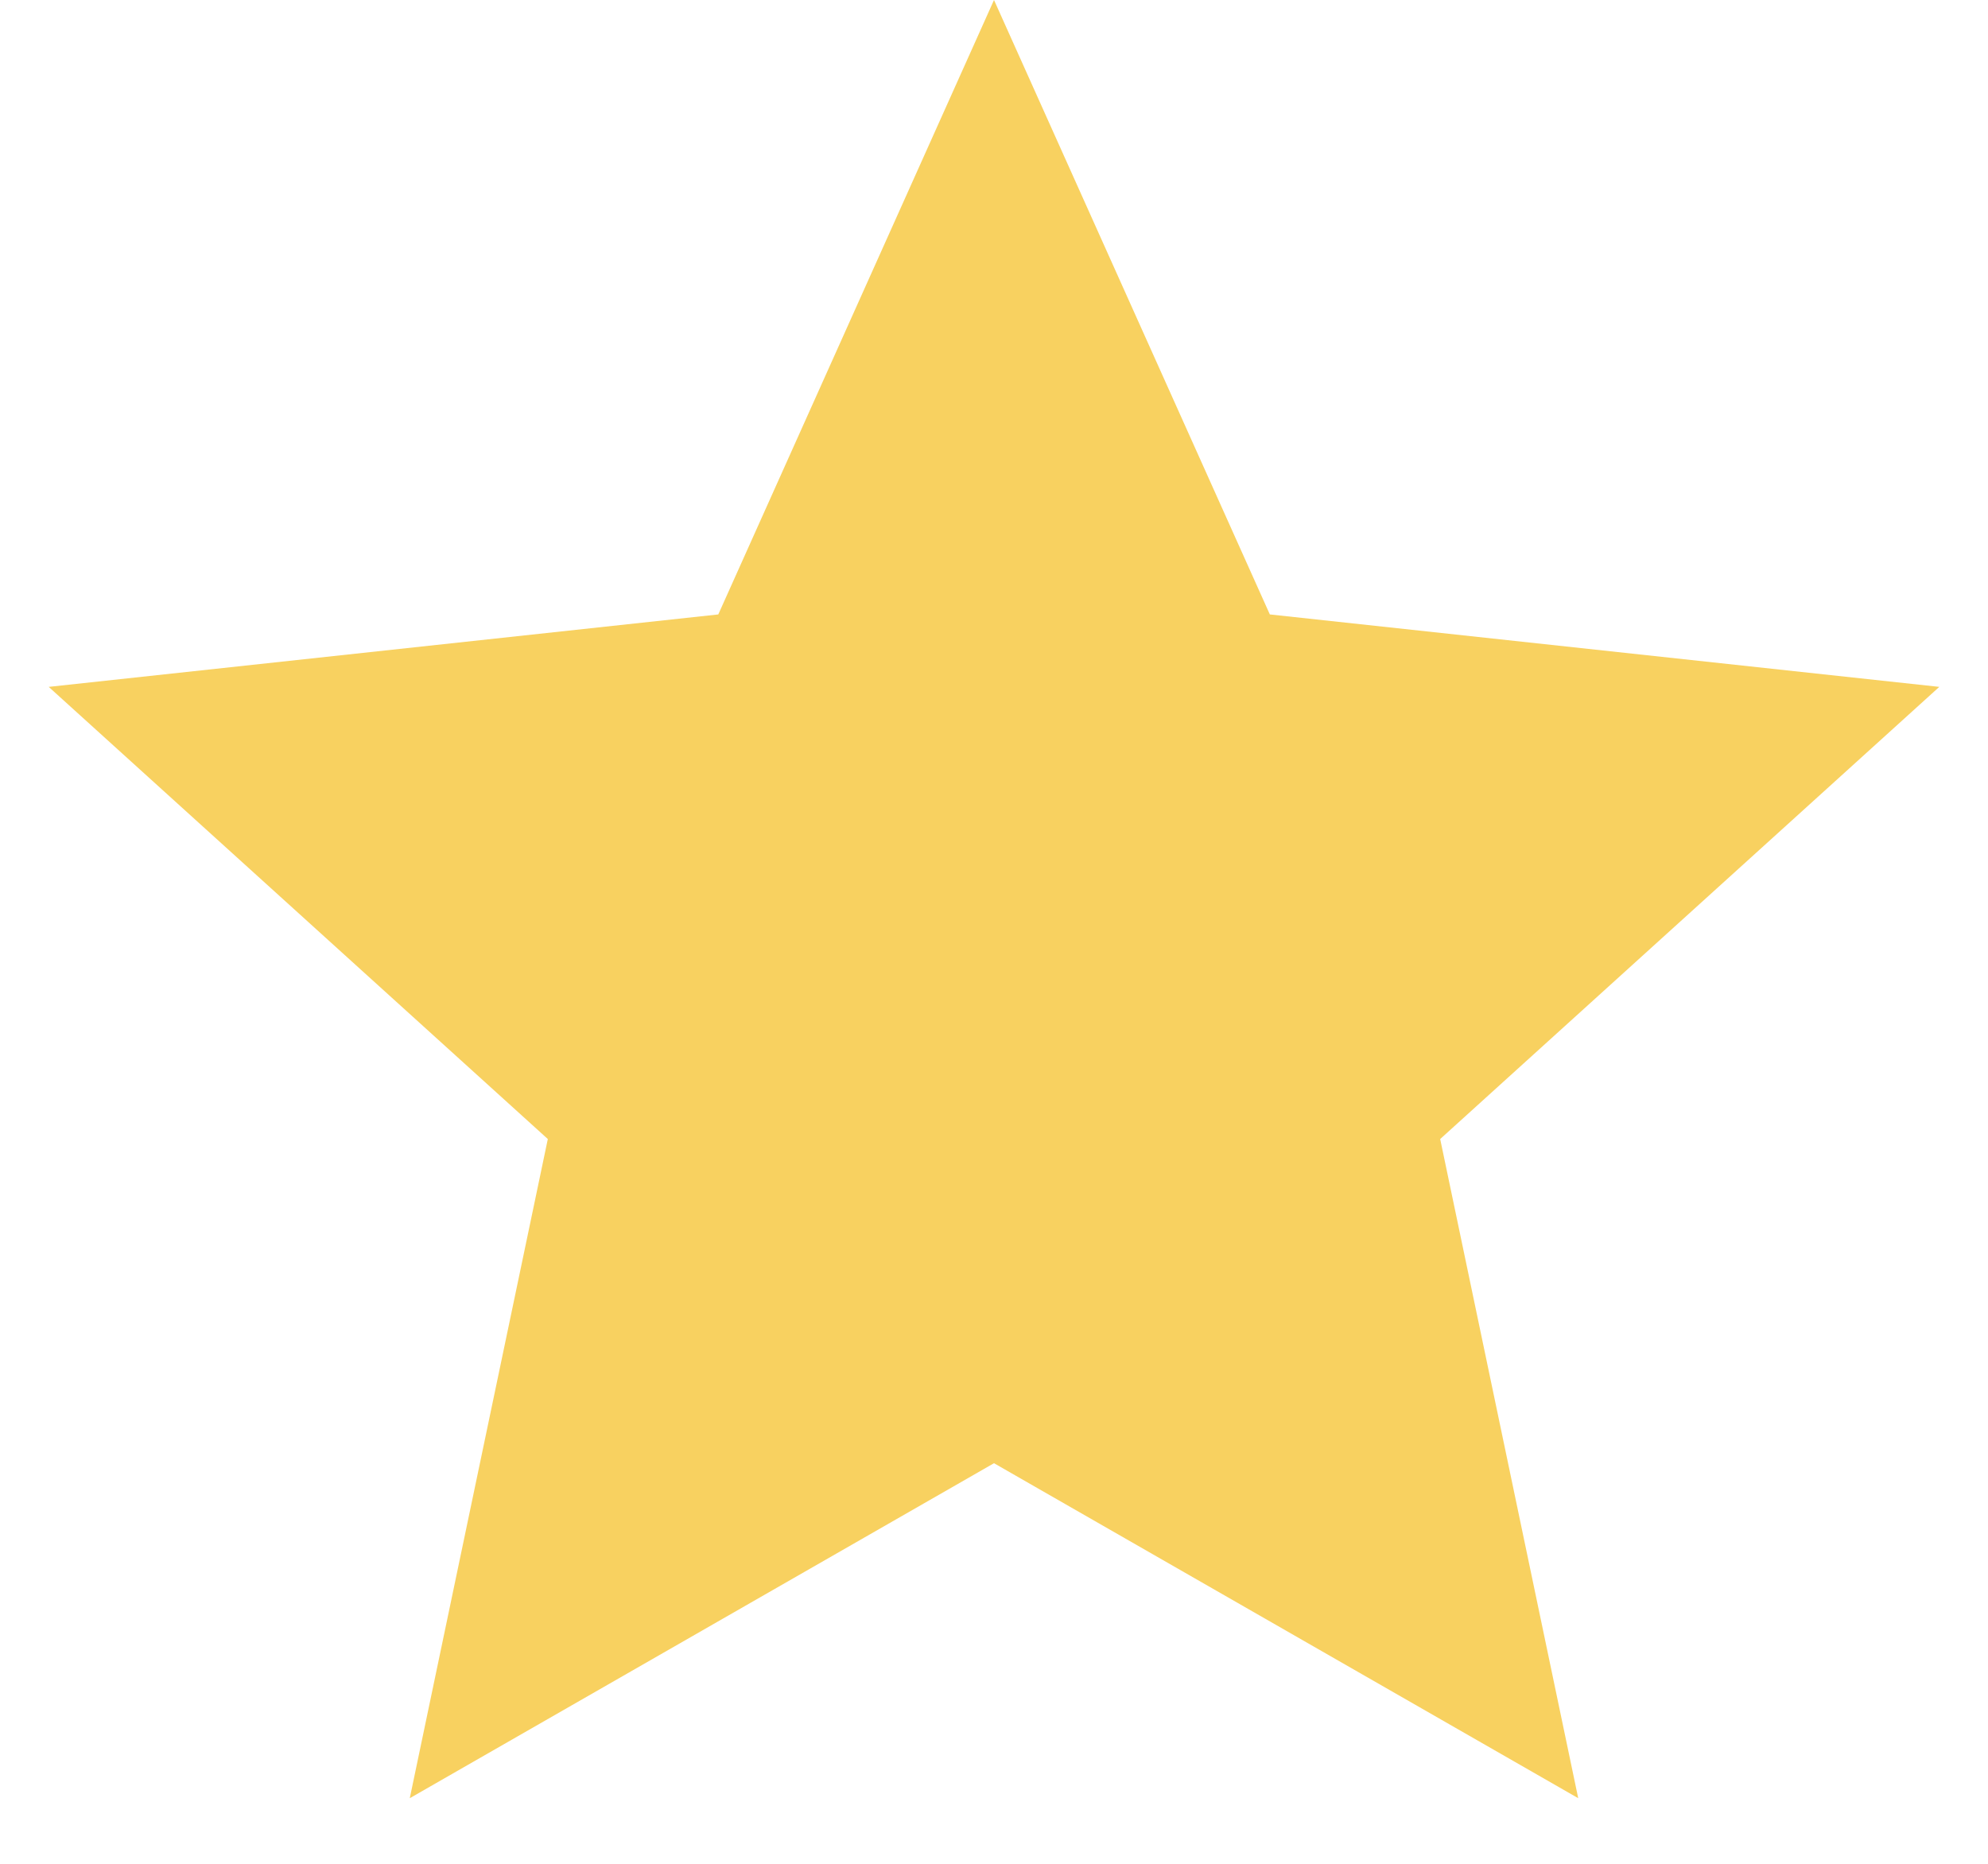 <svg width="16" height="15" viewBox="0 0 16 15" fill="none" xmlns="http://www.w3.org/2000/svg">
<path d="M8 0L10.22 4.945L15.608 5.528L11.591 9.167L12.702 14.472L8 11.776L3.298 14.472L4.409 9.167L0.392 5.528L5.781 4.945L8 0Z" fill="#F8D160"/>
</svg>
